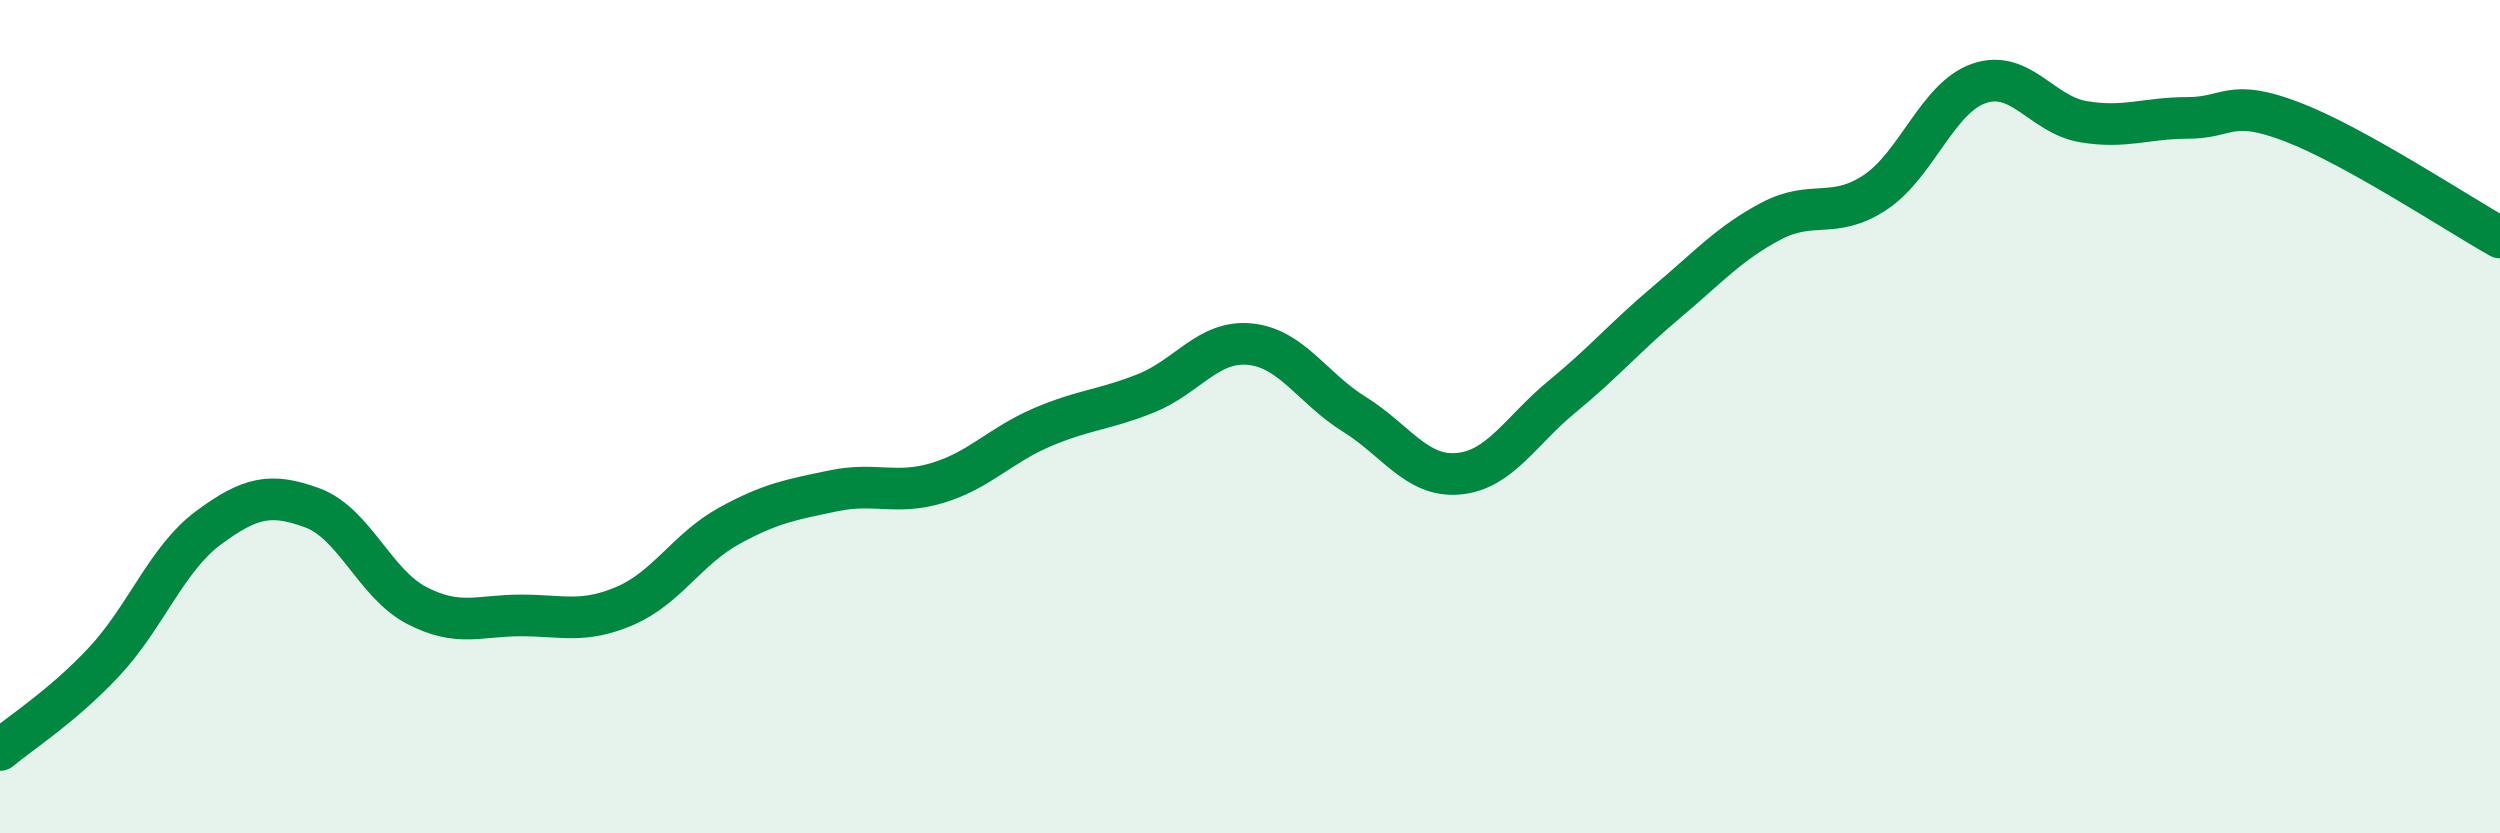 
    <svg width="60" height="20" viewBox="0 0 60 20" xmlns="http://www.w3.org/2000/svg">
      <path
        d="M 0,18 C 0.5,17.58 1.5,16.95 2.5,15.88 C 3.5,14.81 4,13.41 5,12.67 C 6,11.93 6.5,11.82 7.5,12.19 C 8.5,12.56 9,14.01 10,14.53 C 11,15.05 11.5,14.77 12.5,14.77 C 13.5,14.77 14,14.97 15,14.54 C 16,14.11 16.5,13.17 17.5,12.62 C 18.5,12.07 19,11.99 20,11.78 C 21,11.57 21.5,11.89 22.5,11.59 C 23.5,11.29 24,10.69 25,10.26 C 26,9.83 26.5,9.84 27.5,9.44 C 28.5,9.04 29,8.16 30,8.26 C 31,8.36 31.5,9.32 32.5,9.94 C 33.5,10.56 34,11.46 35,11.37 C 36,11.28 36.5,10.33 37.5,9.51 C 38.5,8.69 39,8.09 40,7.25 C 41,6.41 41.5,5.84 42.5,5.31 C 43.5,4.78 44,5.28 45,4.62 C 46,3.96 46.5,2.34 47.5,2 C 48.5,1.66 49,2.75 50,2.92 C 51,3.09 51.5,2.83 52.5,2.83 C 53.5,2.83 53.5,2.35 55,2.92 C 56.5,3.49 59,5.14 60,5.7L60 20L0 20Z"
        fill="#008740"
        opacity="0.1"
        stroke-linecap="round"
        stroke-linejoin="round"
      />
      <path
        d="M 0,18 C 0.5,17.58 1.5,16.95 2.5,15.88 C 3.5,14.81 4,13.41 5,12.67 C 6,11.93 6.5,11.82 7.5,12.19 C 8.5,12.56 9,14.01 10,14.53 C 11,15.05 11.5,14.77 12.5,14.77 C 13.5,14.77 14,14.97 15,14.54 C 16,14.11 16.5,13.17 17.5,12.62 C 18.5,12.07 19,11.99 20,11.78 C 21,11.57 21.5,11.89 22.5,11.59 C 23.5,11.29 24,10.69 25,10.26 C 26,9.83 26.5,9.84 27.5,9.44 C 28.5,9.04 29,8.16 30,8.26 C 31,8.36 31.5,9.32 32.5,9.94 C 33.5,10.56 34,11.46 35,11.37 C 36,11.28 36.5,10.33 37.5,9.51 C 38.5,8.69 39,8.09 40,7.25 C 41,6.41 41.5,5.84 42.5,5.31 C 43.5,4.78 44,5.28 45,4.62 C 46,3.96 46.5,2.34 47.5,2 C 48.5,1.66 49,2.75 50,2.92 C 51,3.09 51.5,2.83 52.5,2.83 C 53.5,2.83 53.5,2.35 55,2.92 C 56.5,3.49 59,5.14 60,5.7"
        stroke="#008740"
        stroke-width="1"
        fill="none"
        stroke-linecap="round"
        stroke-linejoin="round"
      />
    </svg>
  
